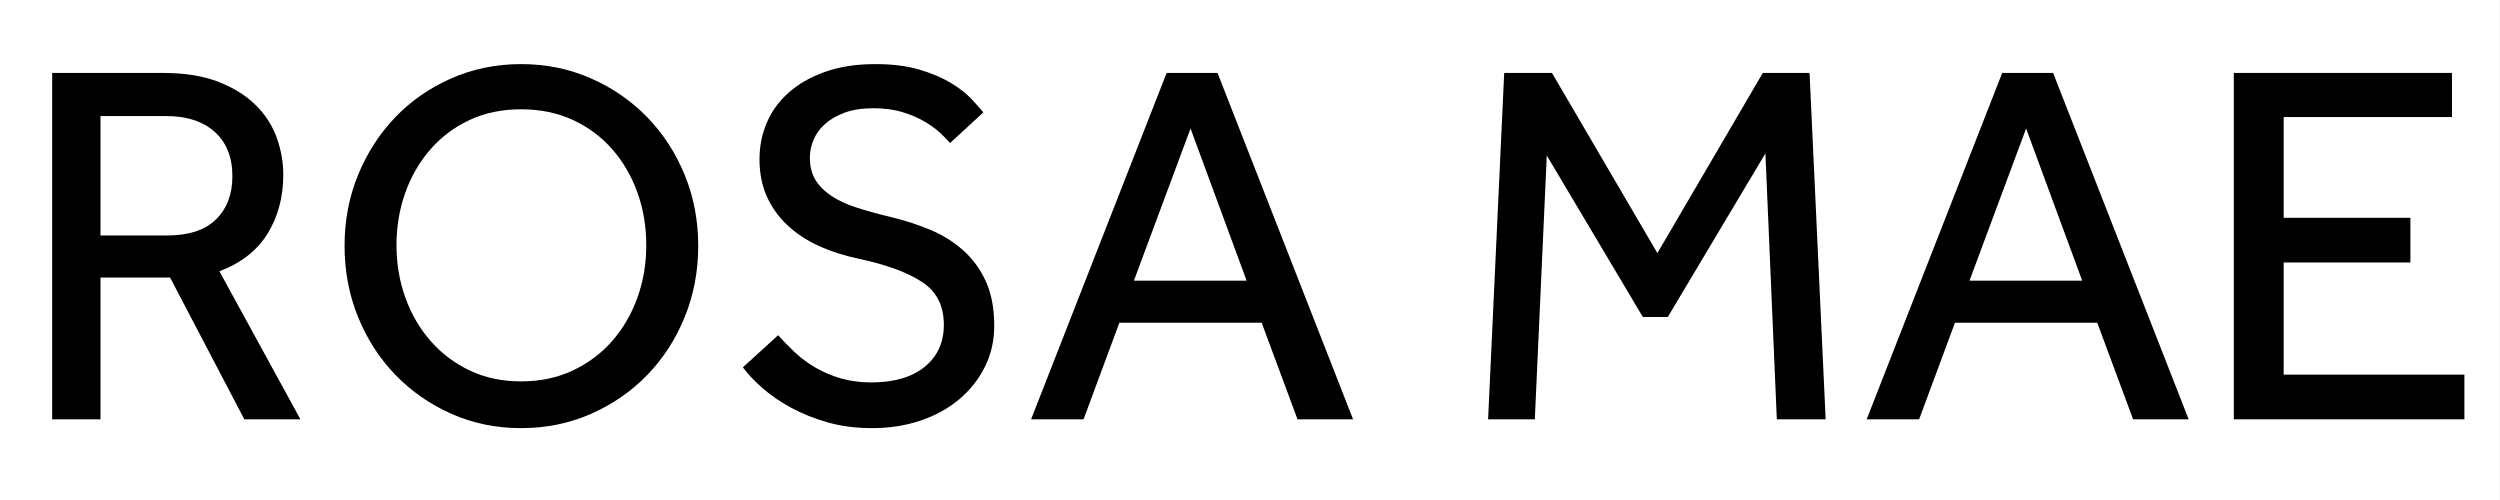 <svg version="1.0" preserveAspectRatio="xMidYMid meet" height="500" viewBox="0 0 1874.88 375" zoomAndPan="magnify" width="2500" xmlns:xlink="http://www.w3.org/1999/xlink" xmlns="http://www.w3.org/2000/svg"><rect x="0" y="0" width="1874.88" height="375" fill="#808080" stroke="none"/><defs><g></g><clipPath id="9c9cb1b205"><path clip-rule="nonzero" d="M 0 0.012 L 1874.762 0.012 L 1874.762 374.988 L 0 374.988 Z M 0 0.012"></path></clipPath></defs><g clip-path="url(#9c9cb1b205)"><path fill-rule="nonzero" fill-opacity="1" d="M 0 0.012 L 1874.879 0.012 L 1874.879 374.988 L 0 374.988 Z M 0 0.012" fill="#ffffff"></path><path fill-rule="nonzero" fill-opacity="1" d="M 0 0.012 L 1874.879 0.012 L 1874.879 374.988 L 0 374.988 Z M 0 0.012" fill="#ffffff"></path></g><g fill-opacity="1" fill="#000000"><g transform="translate(9.48, 314.479)"><g><path d="M 29.594 -259.781 L 112.562 -259.781 C 129.176 -259.781 143.195 -257.508 154.625 -252.969 C 166.051 -248.426 175.332 -242.582 182.469 -235.438 C 189.613 -228.301 194.805 -220.188 198.047 -211.094 C 201.297 -202.008 202.922 -192.797 202.922 -183.453 C 202.922 -166.828 199.023 -152.148 191.234 -139.422 C 183.441 -126.703 171.367 -117.227 155.016 -111 L 215.781 0 L 173.703 0 L 118.016 -106.328 L 65.828 -106.328 L 65.828 0 L 29.594 0 Z M 115.672 -137.875 C 132.035 -137.875 144.305 -141.898 152.484 -149.953 C 160.66 -158.004 164.75 -168.781 164.75 -182.281 C 164.75 -196.562 160.332 -207.66 151.5 -215.578 C 142.676 -223.492 130.473 -227.453 114.891 -227.453 L 65.828 -227.453 L 65.828 -137.875 Z M 115.672 -137.875"></path></g></g></g><g fill-opacity="1" fill="#000000"><g transform="translate(239.277, 314.479)"><g><path d="M 151.516 6.625 C 132.816 6.625 115.414 3.055 99.312 -4.078 C 83.219 -11.223 69.195 -20.961 57.25 -33.297 C 45.312 -45.629 35.961 -60.102 29.203 -76.719 C 22.453 -93.344 19.078 -111.133 19.078 -130.094 C 19.078 -149.039 22.453 -166.758 29.203 -183.25 C 35.961 -199.738 45.25 -214.148 57.062 -226.484 C 68.875 -238.816 82.895 -248.551 99.125 -255.688 C 115.352 -262.832 132.816 -266.406 151.516 -266.406 C 170.203 -266.406 187.66 -262.832 203.891 -255.688 C 220.117 -248.551 234.207 -238.816 246.156 -226.484 C 258.102 -214.148 267.453 -199.738 274.203 -183.25 C 280.953 -166.758 284.328 -149.039 284.328 -130.094 C 284.328 -111.133 280.953 -93.344 274.203 -76.719 C 267.453 -60.102 258.102 -45.629 246.156 -33.297 C 234.207 -20.961 220.117 -11.223 203.891 -4.078 C 187.66 3.055 170.203 6.625 151.516 6.625 Z M 151.516 -28.438 C 165.797 -28.438 178.711 -31.16 190.266 -36.609 C 201.816 -42.066 211.68 -49.469 219.859 -58.812 C 228.035 -68.156 234.332 -78.992 238.75 -91.328 C 243.164 -103.66 245.375 -116.711 245.375 -130.484 C 245.375 -144.504 243.164 -157.68 238.75 -170.016 C 234.332 -182.348 228.035 -193.188 219.859 -202.531 C 211.68 -211.875 201.816 -219.207 190.266 -224.531 C 178.711 -229.852 165.797 -232.516 151.516 -232.516 C 137.234 -232.516 124.379 -229.852 112.953 -224.531 C 101.523 -219.207 91.723 -211.875 83.547 -202.531 C 75.367 -193.188 69.07 -182.348 64.656 -170.016 C 60.238 -157.68 58.031 -144.504 58.031 -130.484 C 58.031 -116.711 60.238 -103.66 64.656 -91.328 C 69.07 -78.992 75.367 -68.156 83.547 -58.812 C 91.723 -49.469 101.523 -42.066 112.953 -36.609 C 124.379 -31.16 137.234 -28.438 151.516 -28.438 Z M 151.516 -28.438"></path></g></g></g><g fill-opacity="1" fill="#000000"><g transform="translate(542.687, 314.479)"><g><path d="M 40.891 -63.094 C 44.523 -58.938 48.613 -54.719 53.156 -50.438 C 57.707 -46.156 62.836 -42.328 68.547 -38.953 C 74.266 -35.578 80.629 -32.848 87.641 -30.766 C 94.648 -28.691 102.305 -27.656 110.609 -27.656 C 127.742 -27.656 141.113 -31.547 150.719 -39.328 C 160.332 -47.117 165.141 -57.641 165.141 -70.891 C 165.141 -85.172 159.688 -95.879 148.781 -103.016 C 137.875 -110.16 122.164 -115.938 101.656 -120.344 C 90.488 -122.688 80.359 -125.93 71.266 -130.078 C 62.18 -134.234 54.328 -139.426 47.703 -145.656 C 41.086 -151.895 35.961 -159.102 32.328 -167.281 C 28.691 -175.457 26.875 -184.738 26.875 -195.125 C 26.875 -204.738 28.691 -213.828 32.328 -222.391 C 35.961 -230.961 41.414 -238.492 48.688 -244.984 C 55.957 -251.473 65.047 -256.664 75.953 -260.562 C 86.859 -264.457 99.453 -266.406 113.734 -266.406 C 126.453 -266.406 137.422 -265.039 146.641 -262.312 C 155.859 -259.594 163.711 -256.285 170.203 -252.391 C 176.691 -248.492 181.883 -244.469 185.781 -240.312 C 189.676 -236.156 192.664 -232.781 194.75 -230.188 L 169.812 -207.203 C 168.258 -209.023 165.922 -211.426 162.797 -214.406 C 159.68 -217.395 155.723 -220.316 150.922 -223.172 C 146.117 -226.023 140.535 -228.426 134.172 -230.375 C 127.816 -232.32 120.484 -233.297 112.172 -233.297 C 103.859 -233.297 96.719 -232.191 90.75 -229.984 C 84.781 -227.785 79.848 -224.93 75.953 -221.422 C 72.055 -217.91 69.195 -213.945 67.375 -209.531 C 65.562 -205.125 64.656 -200.711 64.656 -196.297 C 64.656 -189.805 66.016 -184.289 68.734 -179.75 C 71.461 -175.207 75.422 -171.18 80.609 -167.672 C 85.805 -164.172 92.234 -161.188 99.891 -158.719 C 107.555 -156.25 116.32 -153.848 126.188 -151.516 C 135.801 -149.172 145.211 -146.113 154.422 -142.344 C 163.641 -138.582 171.883 -133.52 179.156 -127.156 C 186.426 -120.801 192.203 -113.016 196.484 -103.797 C 200.773 -94.578 202.922 -83.348 202.922 -70.109 C 202.922 -58.941 200.582 -48.68 195.906 -39.328 C 191.238 -29.984 184.812 -21.867 176.625 -14.984 C 168.445 -8.109 158.773 -2.789 147.609 0.969 C 136.441 4.738 124.367 6.625 111.391 6.625 C 99.191 6.625 88.094 5.191 78.094 2.328 C 68.094 -0.523 59.004 -4.156 50.828 -8.562 C 42.648 -12.977 35.508 -17.848 29.406 -23.172 C 23.301 -28.492 18.301 -33.754 14.406 -38.953 Z M 40.891 -63.094"></path></g></g></g><g fill-opacity="1" fill="#000000"><g transform="translate(769.369, 314.479)"><g><path d="M 105.547 -259.781 L 143.719 -259.781 L 245.375 0 L 203.703 0 L 176.828 -72.438 L 70.109 -72.438 L 43.234 0 L 3.891 0 Z M 165.531 -104 L 123.469 -218.109 L 81.016 -104 Z M 165.531 -104"></path></g></g></g><g fill-opacity="1" fill="#000000"><g transform="translate(1019.03, 314.479)"><g></g></g></g><g fill-opacity="1" fill="#000000"><g transform="translate(1089.527, 314.479)"><g><path d="M 38.562 -259.781 L 74.391 -259.781 L 153.453 -124.641 L 232.516 -259.781 L 267.578 -259.781 L 279.656 0 L 243.031 0 L 234.469 -199.422 L 161.25 -76.734 L 142.547 -76.734 L 70.5 -197.859 L 61.531 0 L 26.484 0 Z M 38.562 -259.781"></path></g></g></g><g fill-opacity="1" fill="#000000"><g transform="translate(1396.053, 314.479)"><g><path d="M 105.547 -259.781 L 143.719 -259.781 L 245.375 0 L 203.703 0 L 176.828 -72.438 L 70.109 -72.438 L 43.234 0 L 3.891 0 Z M 165.531 -104 L 123.469 -218.109 L 81.016 -104 Z M 165.531 -104"></path></g></g></g><g fill-opacity="1" fill="#000000"><g transform="translate(1645.714, 314.479)"><g><path d="M 29.594 -259.781 L 193.188 -259.781 L 193.188 -226.688 L 66.984 -226.688 L 66.984 -151.125 L 162.031 -151.125 L 162.031 -117.625 L 66.984 -117.625 L 66.984 -33.5 L 202.531 -33.5 L 202.531 0 L 29.594 0 Z M 29.594 -259.781"></path></g></g></g></svg>